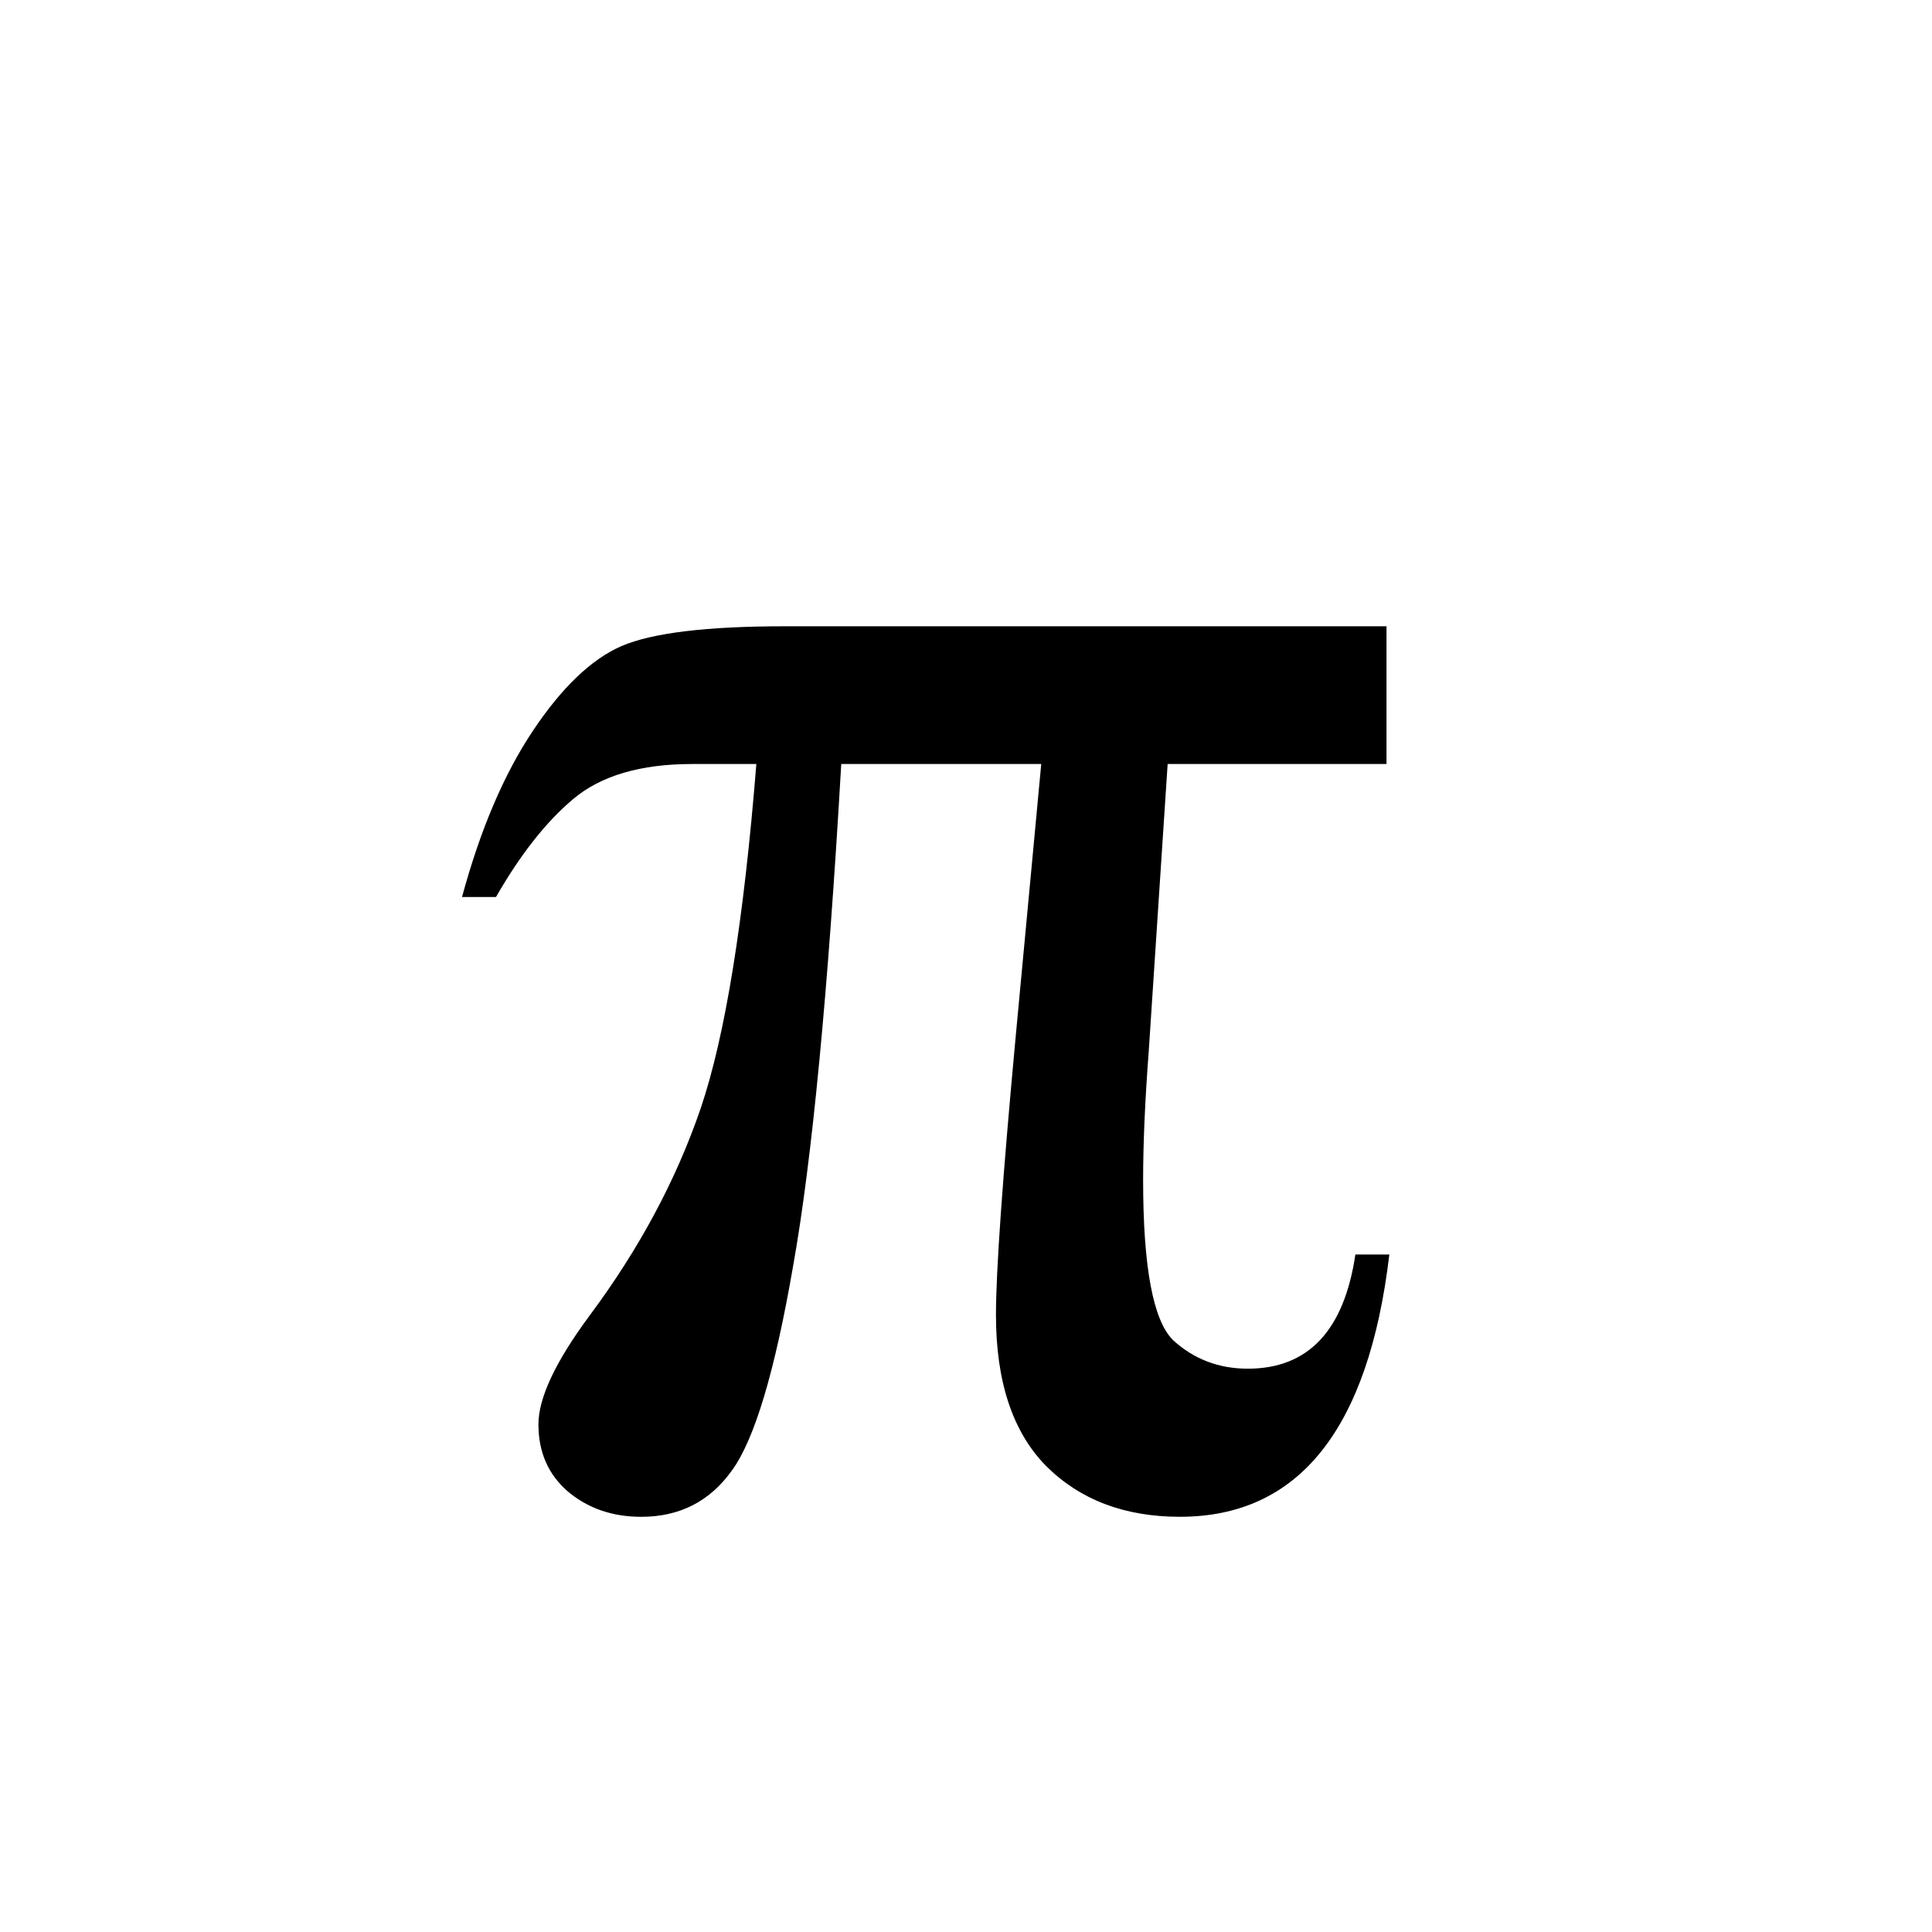 <?xml version="1.0" encoding="UTF-8"?>
<svg version="1.0" viewBox="0 0 400 400" xmlns="http://www.w3.org/2000/svg">
	<g transform="translate(-256.68 -531.8)">
		<g stroke-width="1px" aria-label="π">
			<path d="m543.74 661.46v28.516h-45.312l-3.906 59.375q-1.172 15.43-1.172 26.758 0 27.148 6.25 33.203 6.445 5.859 15.43 5.859 18.75 0 22.266-23.633h7.031q-6.445 54.297-43.359 54.297-17.188 0-27.734-10.547-10.352-10.547-10.352-31.25 0-13.672 4.102-57.812l5.273-56.25h-41.406q-4.102 71.094-9.961 103.91-5.664 32.812-12.695 42.383-6.836 9.57-18.75 9.57-8.984 0-15.234-5.273-6.055-5.273-6.055-13.867 0-8.203 10.547-22.461 15.43-20.703 23.047-42.969 7.617-22.461 11.523-71.289h-13.281q-16.016 0-24.609 7.227-8.398 7.031-16.016 20.312h-7.031q5.664-20.898 14.648-34.375 8.984-13.477 18.359-17.578 9.57-4.102 33.789-4.102z"/>
		</g>
	</g>
</svg>
